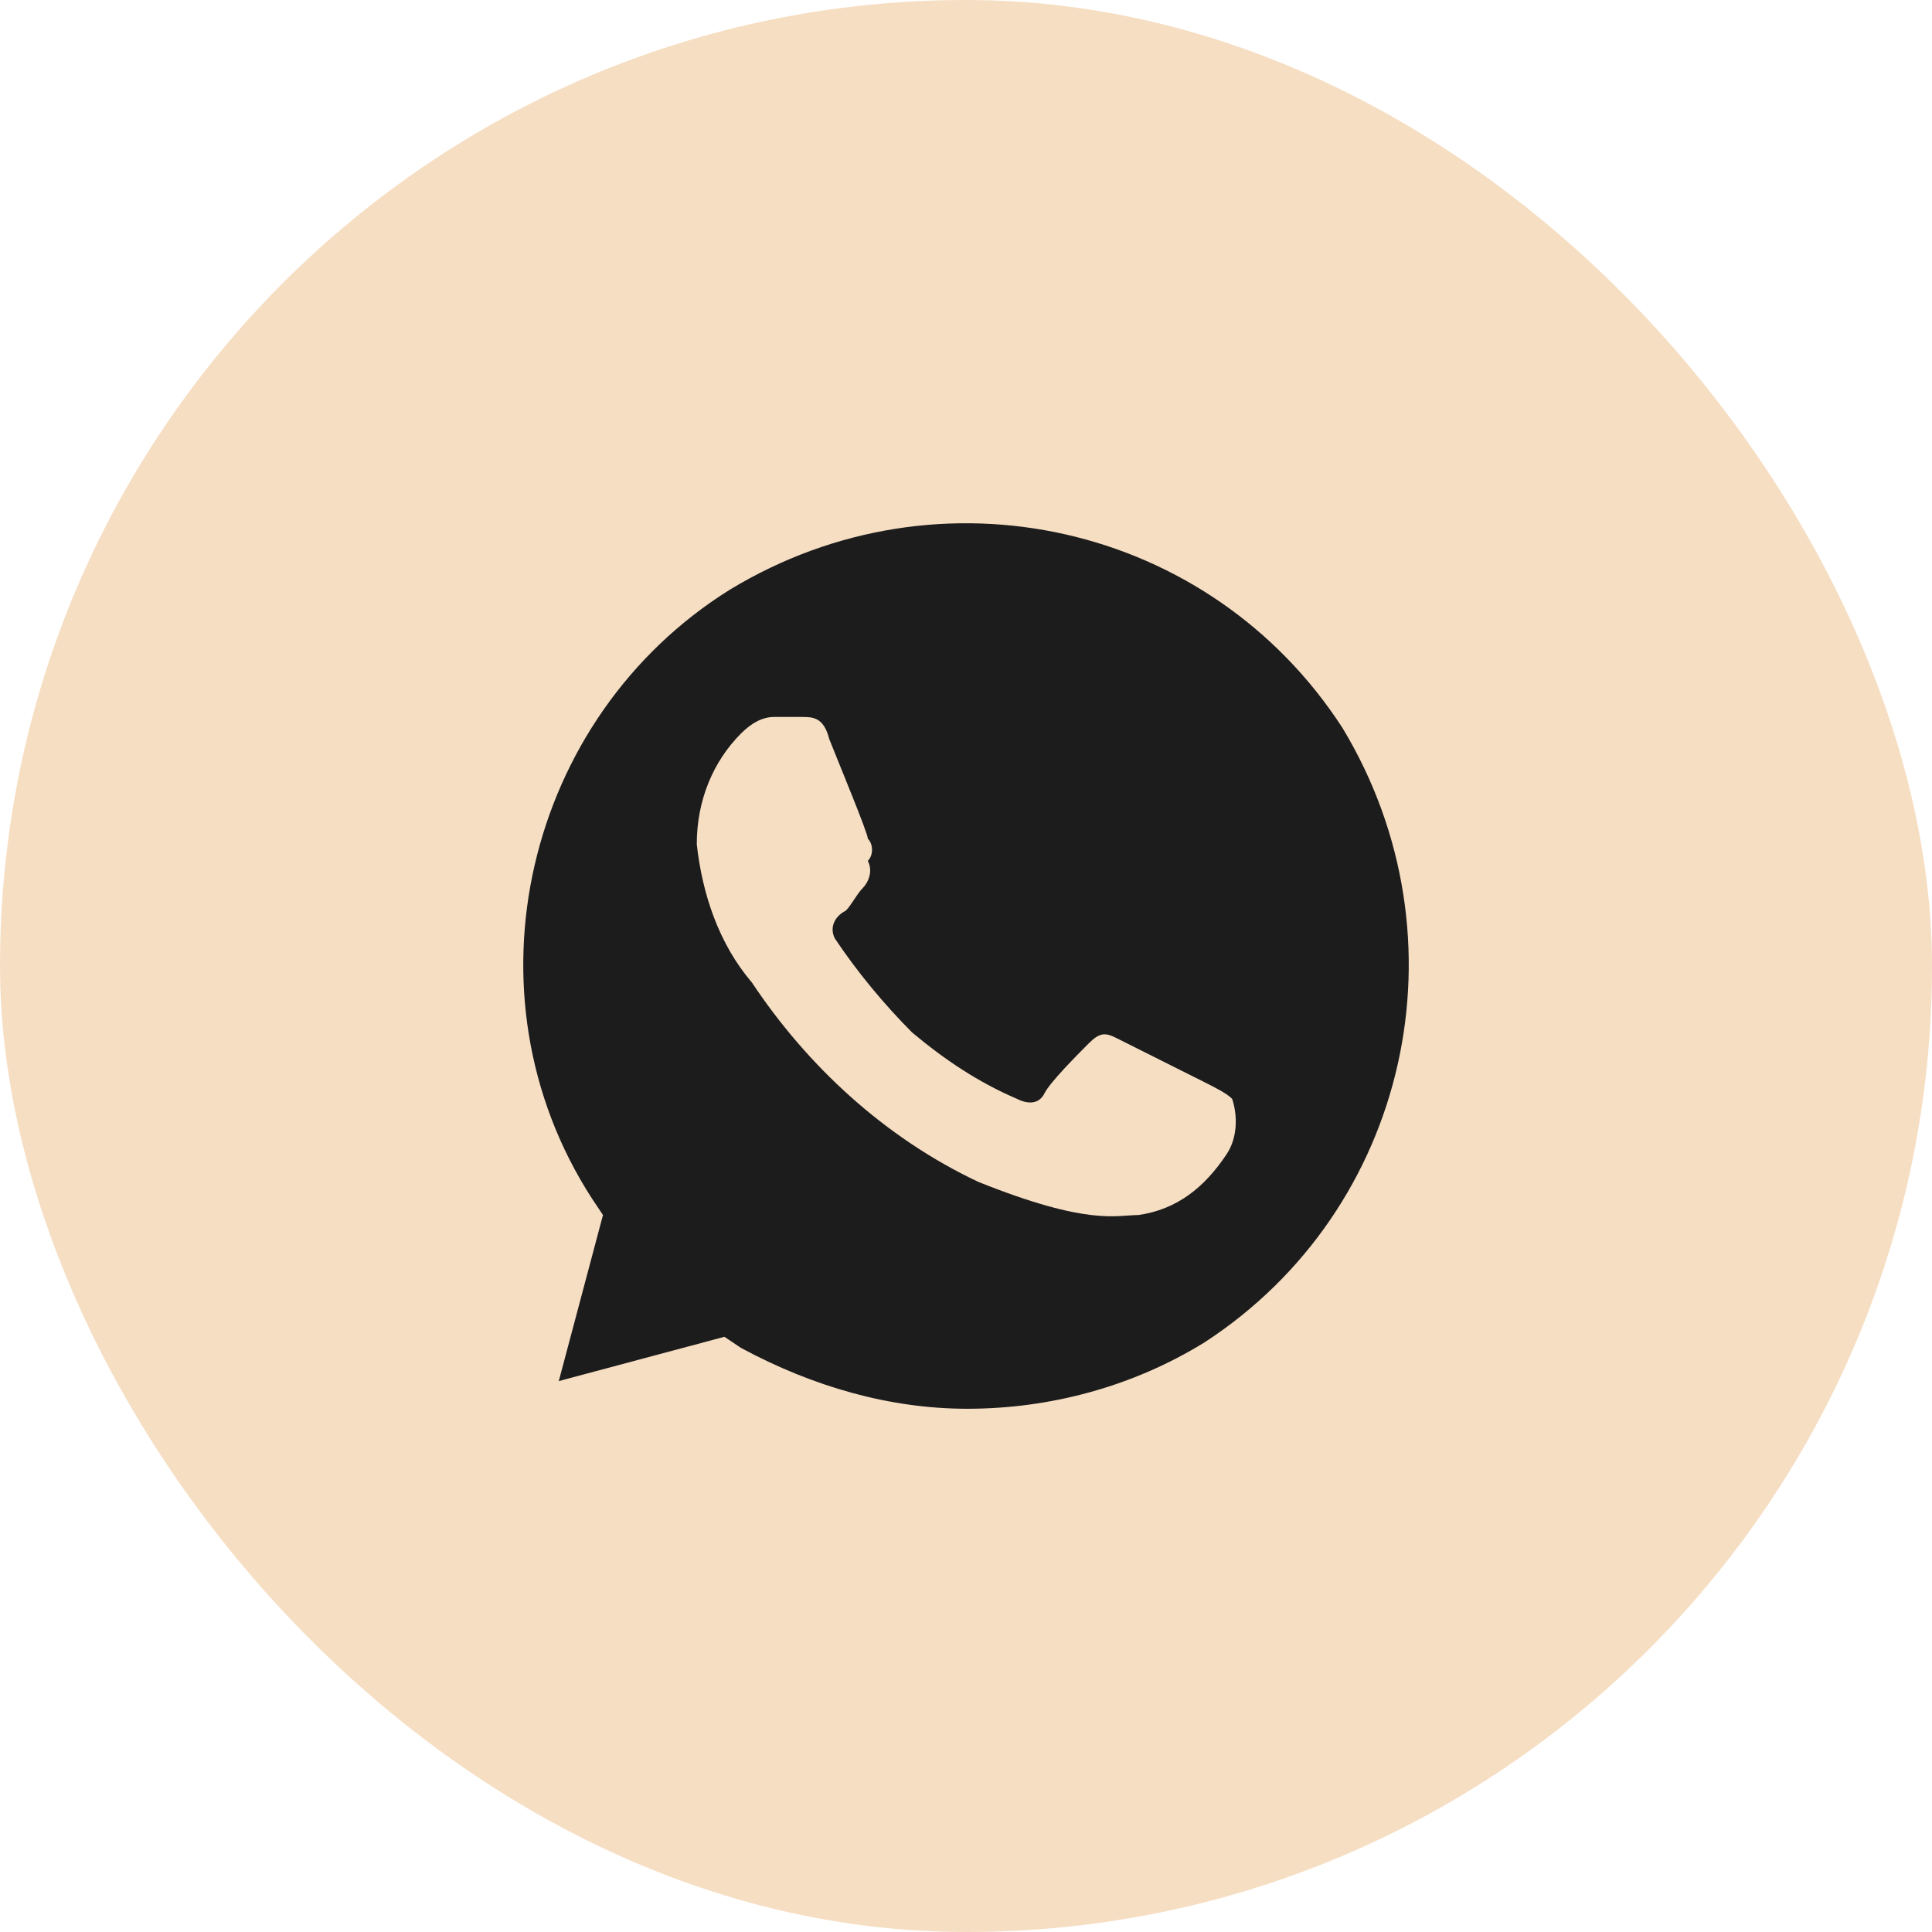 <svg width="40" height="40" viewBox="0 0 40 40" fill="none" xmlns="http://www.w3.org/2000/svg">
<rect width="40" height="40" rx="20" fill="#F6DEC3"/>
<g clip-path="url(#clip0_246_171)">
<path d="M27.796 15.073C25.053 10.833 19.454 9.573 15.112 12.208C10.884 14.844 9.513 20.573 12.255 24.813L12.484 25.156L11.569 28.594L14.998 27.677L15.34 27.906C16.826 28.709 18.426 29.167 20.025 29.167C21.739 29.167 23.453 28.709 24.939 27.792C29.167 25.042 30.424 19.427 27.796 15.073ZM25.396 23.896C24.939 24.584 24.368 25.042 23.568 25.156C23.111 25.156 22.539 25.386 20.254 24.469C18.311 23.552 16.712 22.063 15.569 20.344C14.883 19.542 14.54 18.511 14.426 17.479C14.426 16.563 14.769 15.761 15.34 15.188C15.569 14.958 15.797 14.844 16.026 14.844H16.597C16.826 14.844 17.054 14.844 17.169 15.302C17.397 15.875 17.968 17.25 17.968 17.365C18.083 17.479 18.083 17.708 17.968 17.823C18.083 18.052 17.968 18.281 17.854 18.396C17.74 18.511 17.626 18.74 17.512 18.854C17.283 18.969 17.169 19.198 17.283 19.427C17.74 20.115 18.311 20.802 18.883 21.375C19.568 21.948 20.254 22.406 21.054 22.75C21.282 22.865 21.511 22.865 21.625 22.636C21.739 22.406 22.311 21.833 22.539 21.604C22.768 21.375 22.882 21.375 23.111 21.49L24.939 22.406C25.168 22.521 25.396 22.636 25.51 22.75C25.625 23.094 25.625 23.552 25.396 23.896Z" fill="#1C1C1C"/>
</g>
<defs>
<clipPath id="clip0_246_171">
<rect width="18.333" height="18.333" fill="white" transform="translate(10.833 10.834)"/>
</clipPath>
</defs>
</svg>
